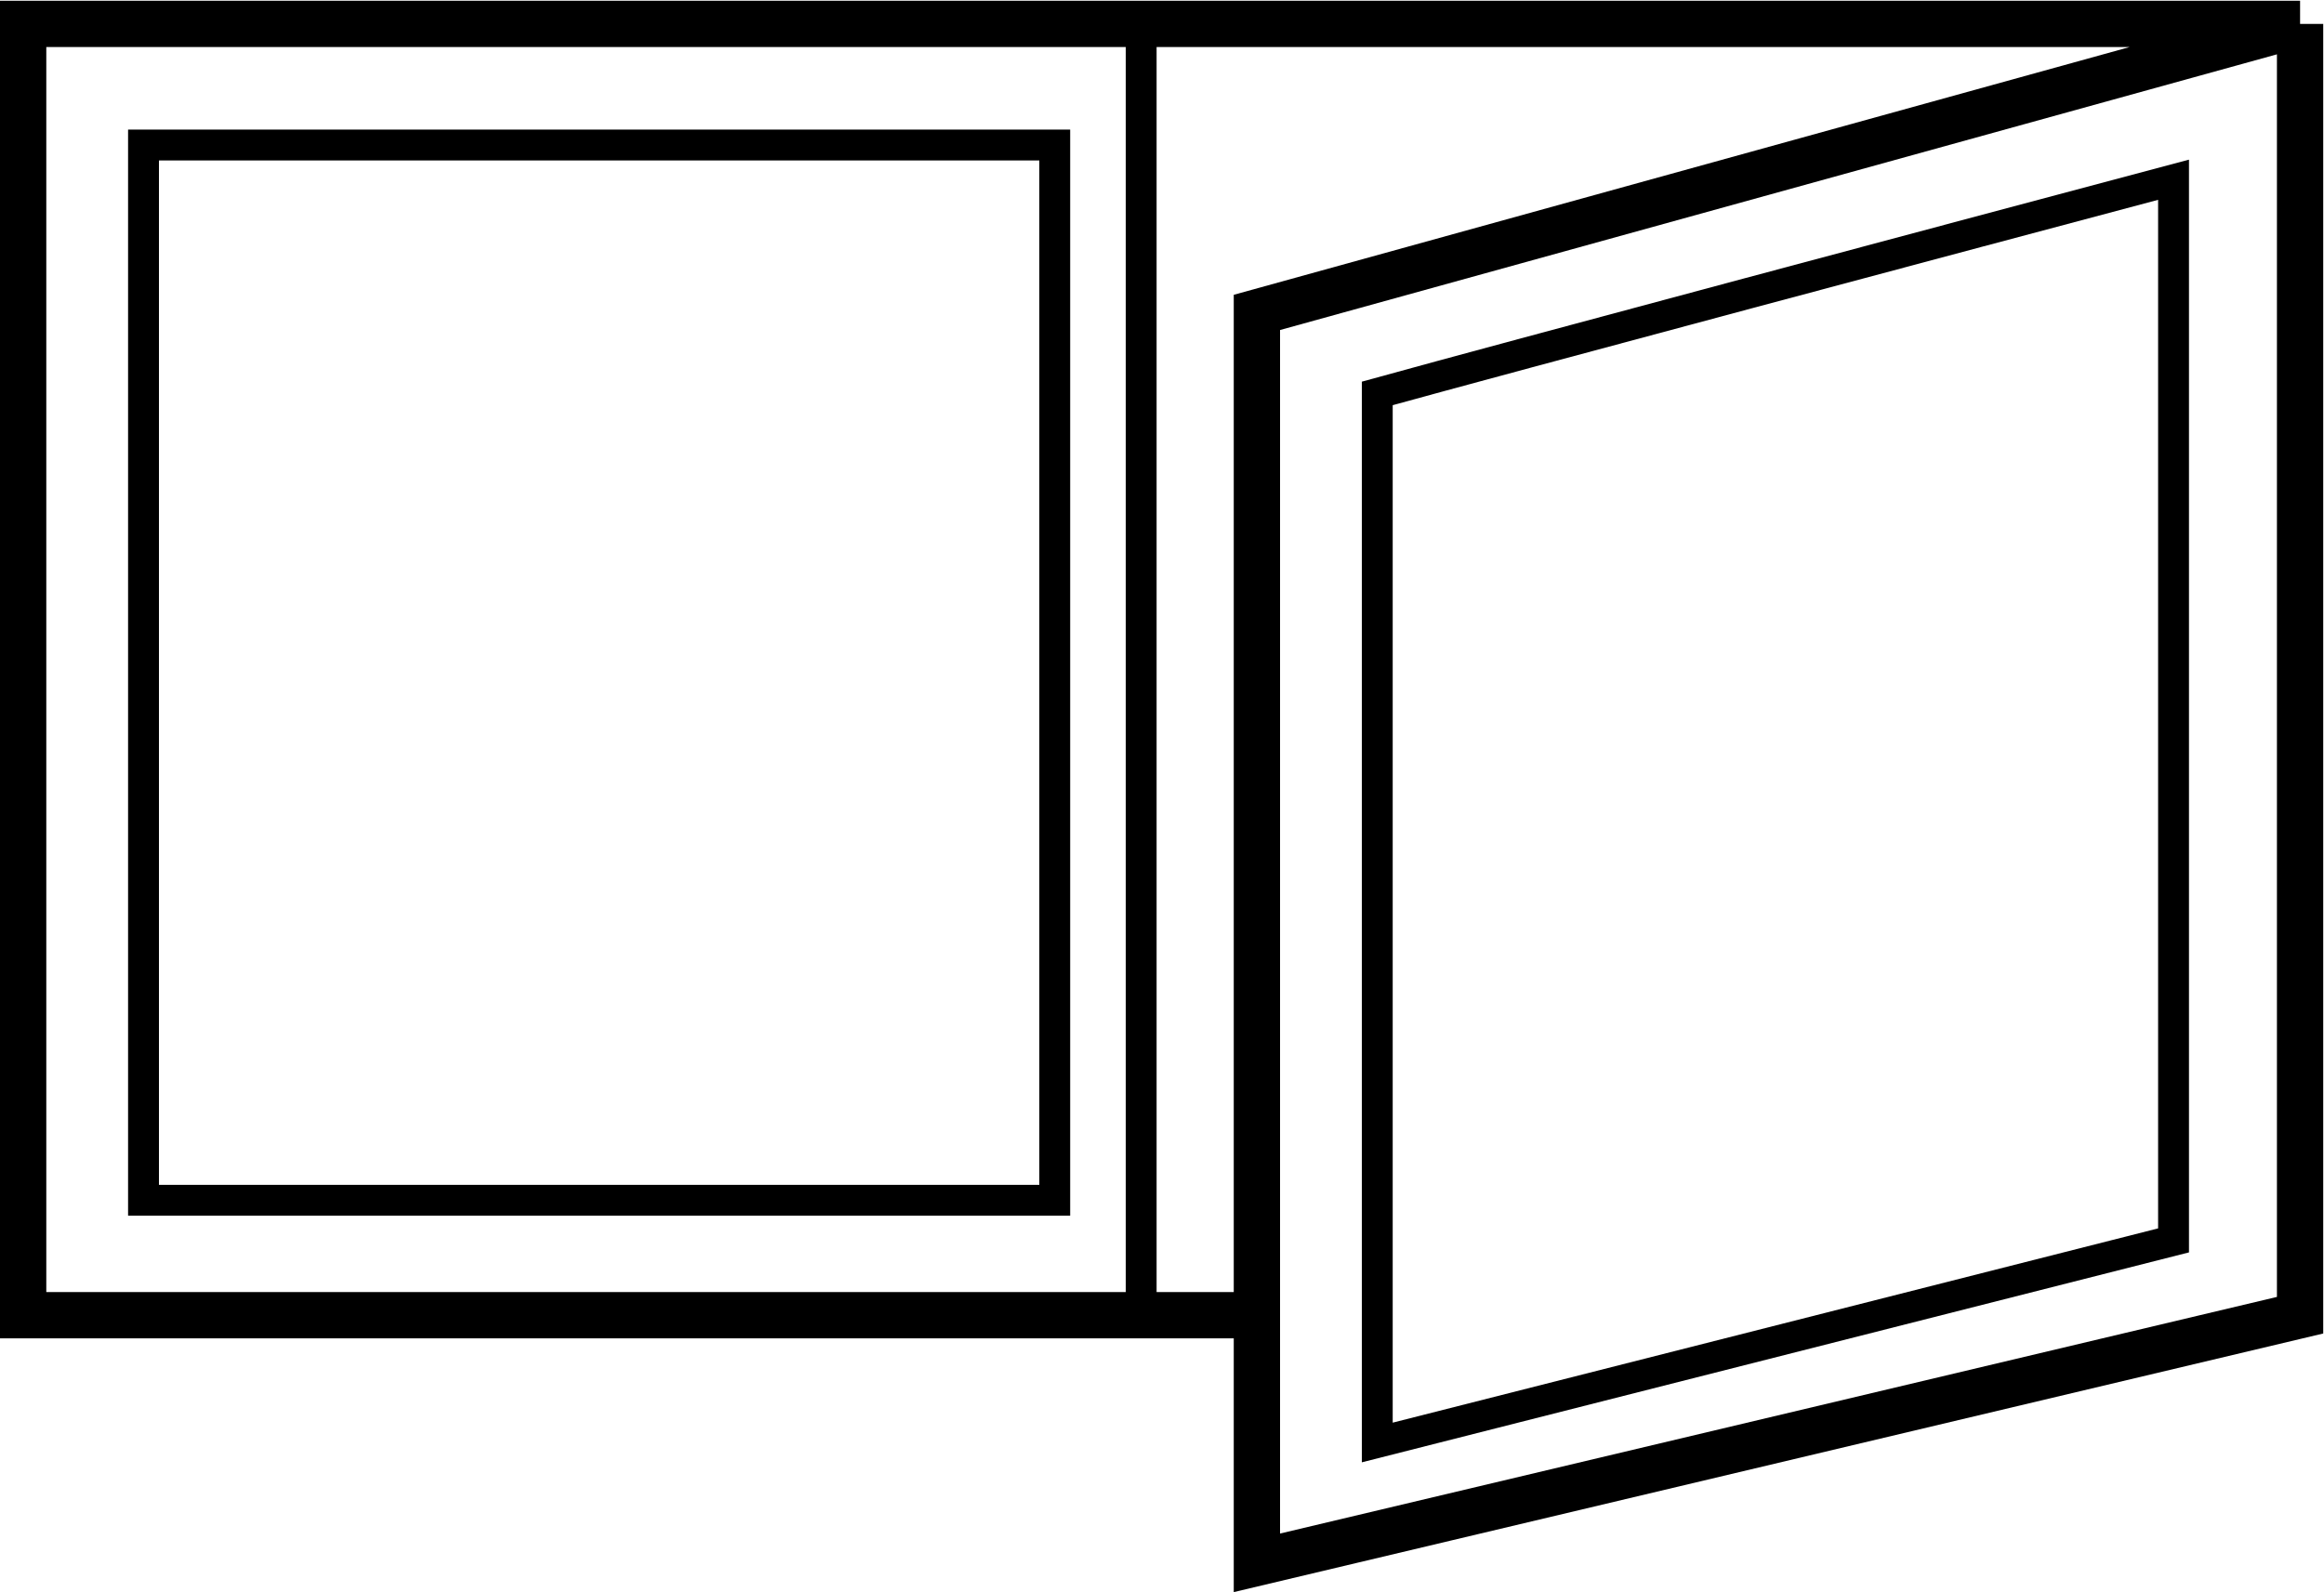 <svg width="1506" height="1032" viewBox="0 0 1506 1032" fill="none" xmlns="http://www.w3.org/2000/svg">
<path d="M1490.5 15.5H15V852.5H814.5M1490.5 15.5V852.5L814.5 1013V852.5M1490.5 15.5L814.5 202.5V852.5" stroke="black" stroke-width="30"/>
<path d="M93 94H683.5V778H93V94Z" stroke="black" stroke-width="20"/>
<path d="M739.5 23V852.5" stroke="black" stroke-width="20"/>
<path d="M1408.5 116.5C1272.67 152.667 979.3 231 892.5 255V935L1408.5 804V116.5Z" stroke="black" stroke-width="20"/>
</svg>
